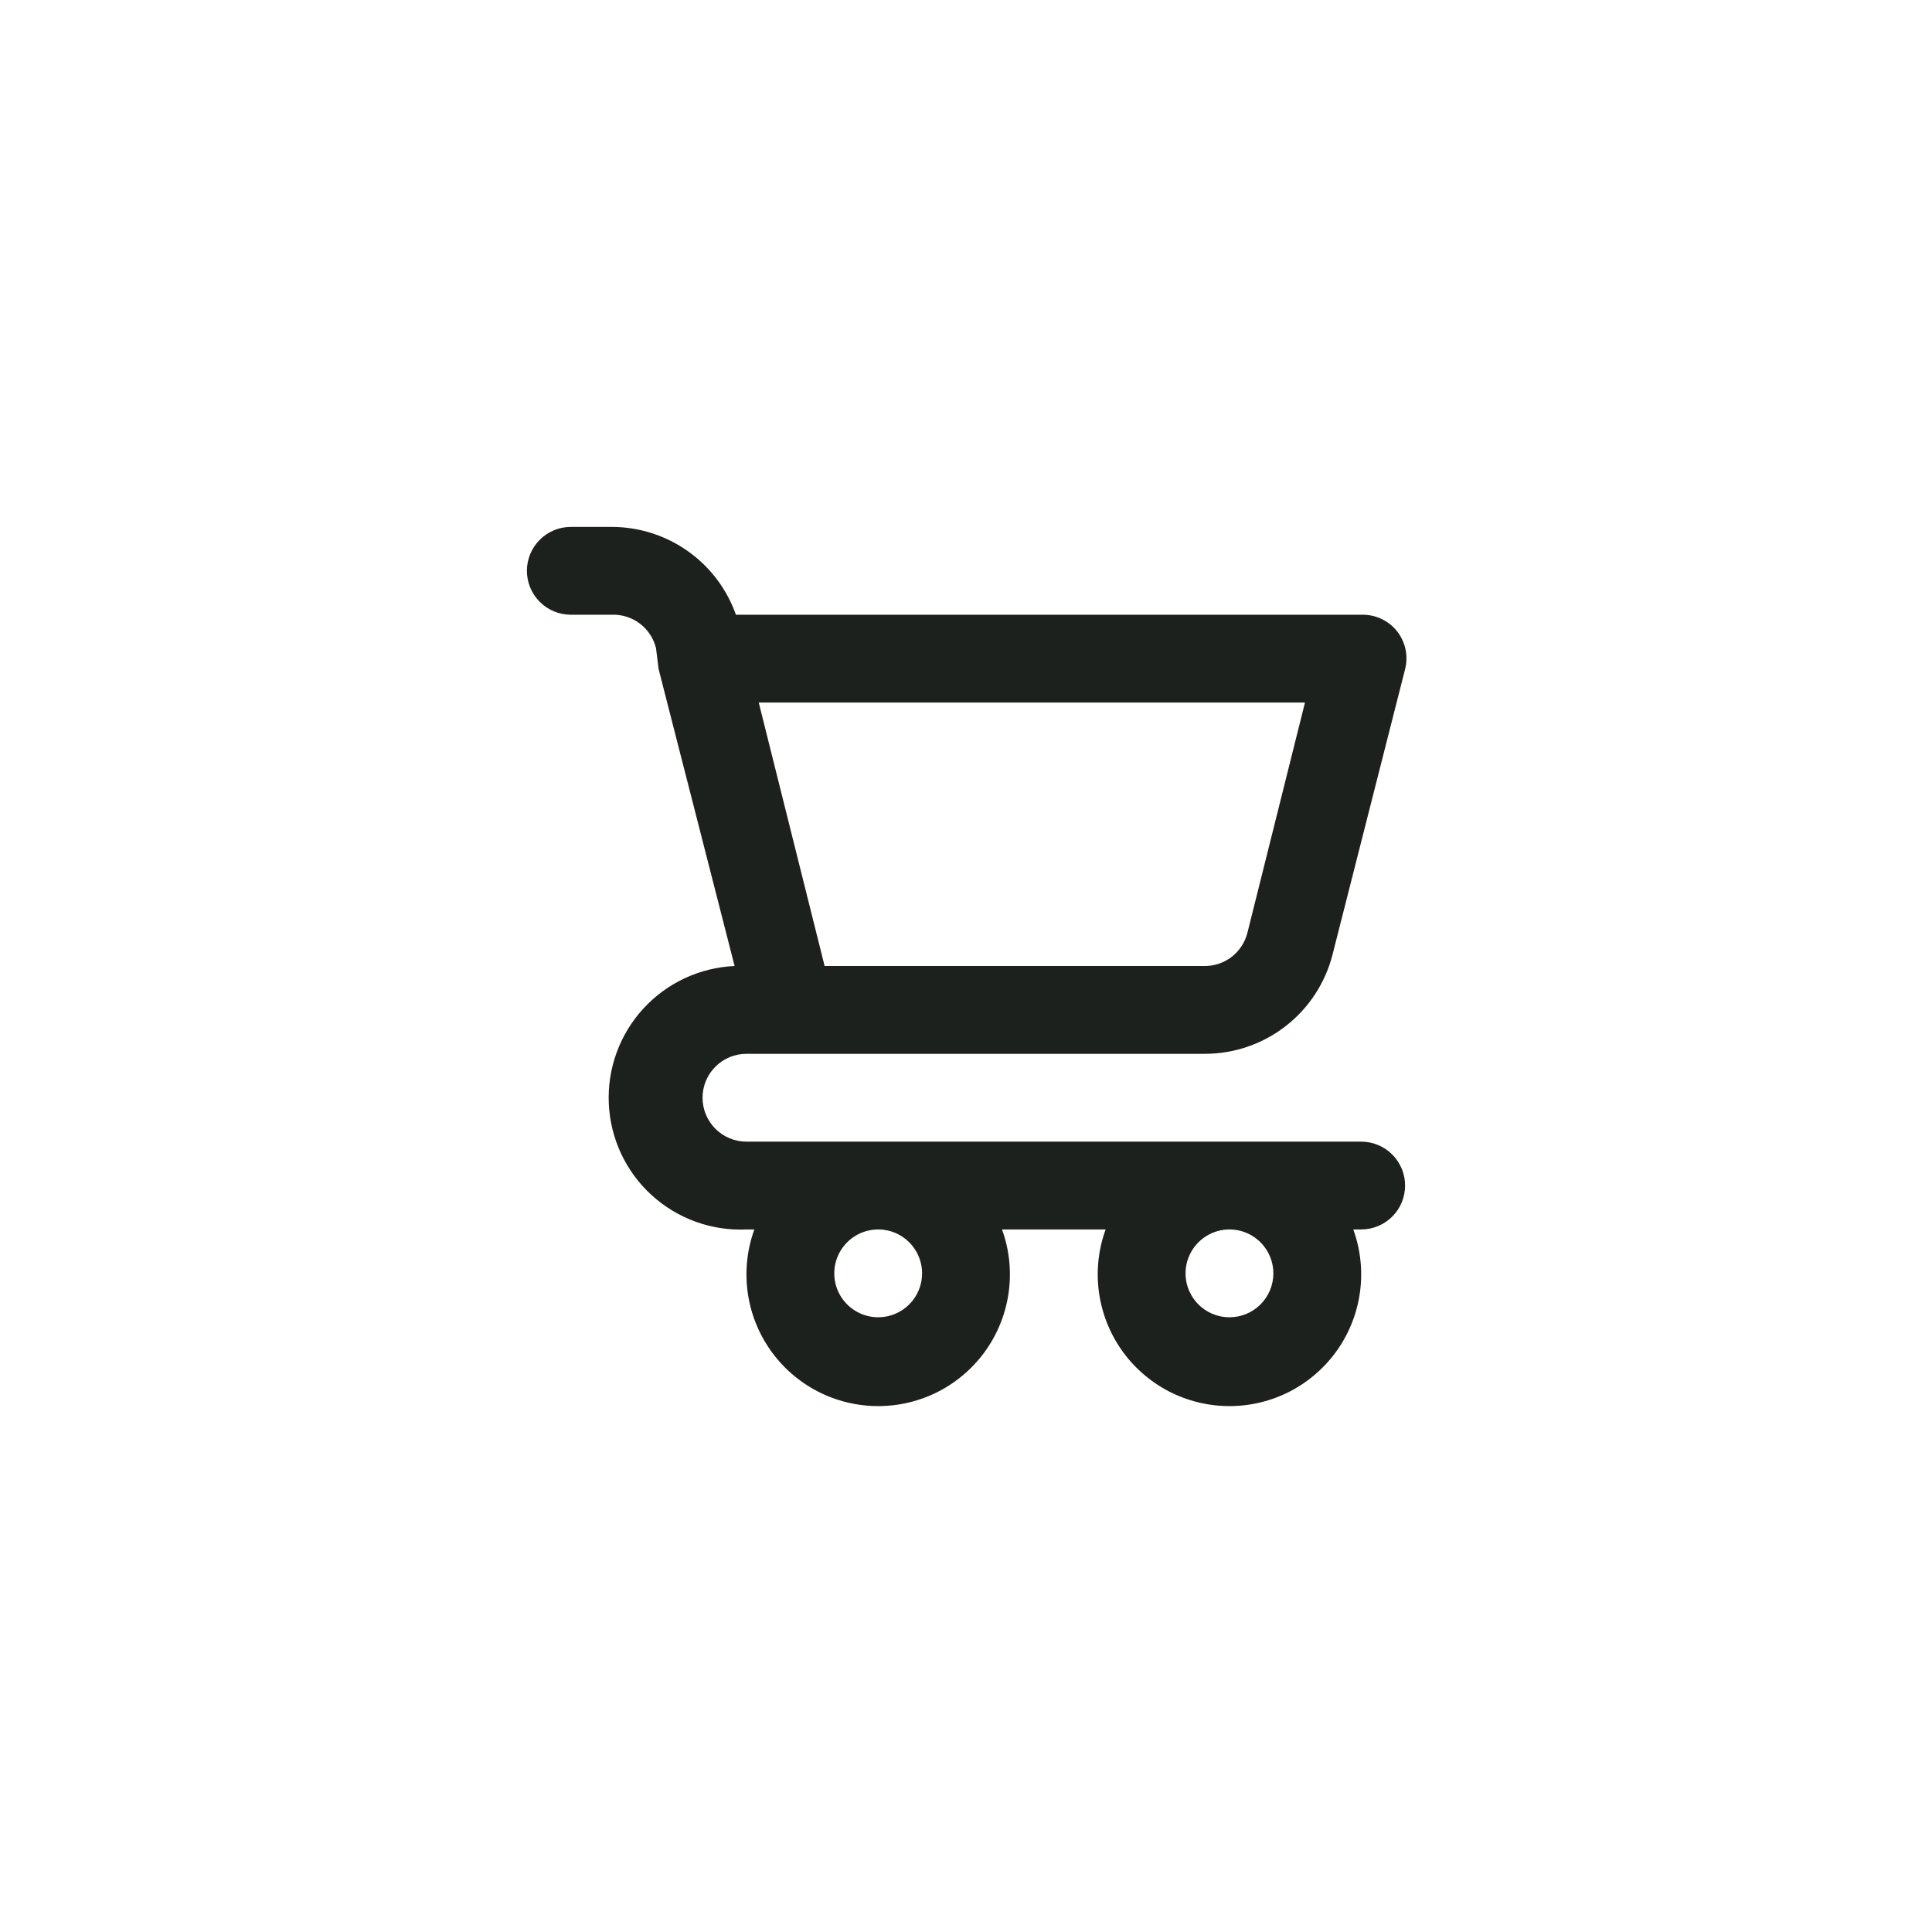 <?xml version="1.0" encoding="UTF-8"?> <svg xmlns="http://www.w3.org/2000/svg" width="44" height="44" viewBox="0 0 44 44" fill="none"><path d="M31 26H17C16.735 26 16.48 25.895 16.293 25.707C16.105 25.52 16 25.265 16 25C16 24.735 16.105 24.48 16.293 24.293C16.48 24.105 16.735 24 17 24H27.44C28.109 24 28.758 23.777 29.285 23.365C29.813 22.954 30.187 22.379 30.35 21.73L32 15.24C32.038 15.092 32.041 14.938 32.01 14.789C31.978 14.64 31.913 14.5 31.82 14.38C31.723 14.257 31.598 14.158 31.455 14.092C31.313 14.026 31.157 13.995 31 14H16.76C16.554 13.416 16.172 12.911 15.667 12.553C15.162 12.195 14.559 12.002 13.94 12H13C12.735 12 12.48 12.105 12.293 12.293C12.105 12.48 12 12.735 12 13C12 13.265 12.105 13.52 12.293 13.707C12.48 13.895 12.735 14 13 14H13.94C14.168 13.993 14.392 14.065 14.574 14.203C14.756 14.342 14.885 14.538 14.94 14.76L15 15.24L16.73 22C15.934 22.036 15.185 22.386 14.648 22.974C14.111 23.562 13.829 24.339 13.865 25.135C13.901 25.931 14.251 26.68 14.839 27.217C15.427 27.754 16.204 28.036 17 28H17.18C17.015 28.453 16.963 28.939 17.026 29.417C17.089 29.895 17.267 30.351 17.543 30.745C17.82 31.14 18.188 31.462 18.615 31.685C19.043 31.907 19.518 32.023 20 32.023C20.482 32.023 20.957 31.907 21.385 31.685C21.812 31.462 22.18 31.14 22.457 30.745C22.733 30.351 22.911 29.895 22.974 29.417C23.037 28.939 22.985 28.453 22.82 28H25.18C25.015 28.453 24.963 28.939 25.026 29.417C25.089 29.895 25.267 30.351 25.543 30.745C25.82 31.14 26.188 31.462 26.615 31.685C27.043 31.907 27.518 32.023 28 32.023C28.482 32.023 28.957 31.907 29.385 31.685C29.812 31.462 30.18 31.14 30.457 30.745C30.733 30.351 30.911 29.895 30.974 29.417C31.037 28.939 30.985 28.453 30.82 28H31C31.265 28 31.52 27.895 31.707 27.707C31.895 27.52 32 27.265 32 27C32 26.735 31.895 26.48 31.707 26.293C31.52 26.105 31.265 26 31 26ZM29.72 16L28.41 21.24C28.355 21.462 28.226 21.658 28.044 21.797C27.862 21.935 27.638 22.007 27.41 22H18.78L17.28 16H29.72ZM20 30C19.802 30 19.609 29.941 19.444 29.831C19.28 29.722 19.152 29.565 19.076 29.383C19 29.2 18.981 28.999 19.019 28.805C19.058 28.611 19.153 28.433 19.293 28.293C19.433 28.153 19.611 28.058 19.805 28.019C19.999 27.981 20.2 28 20.383 28.076C20.565 28.152 20.722 28.28 20.831 28.444C20.941 28.609 21 28.802 21 29C21 29.265 20.895 29.52 20.707 29.707C20.52 29.895 20.265 30 20 30ZM28 30C27.802 30 27.609 29.941 27.444 29.831C27.28 29.722 27.152 29.565 27.076 29.383C27 29.2 26.981 28.999 27.019 28.805C27.058 28.611 27.153 28.433 27.293 28.293C27.433 28.153 27.611 28.058 27.805 28.019C27.999 27.981 28.2 28 28.383 28.076C28.565 28.152 28.722 28.28 28.831 28.444C28.941 28.609 29 28.802 29 29C29 29.265 28.895 29.52 28.707 29.707C28.52 29.895 28.265 30 28 30Z" fill="#1D211D"></path></svg> 